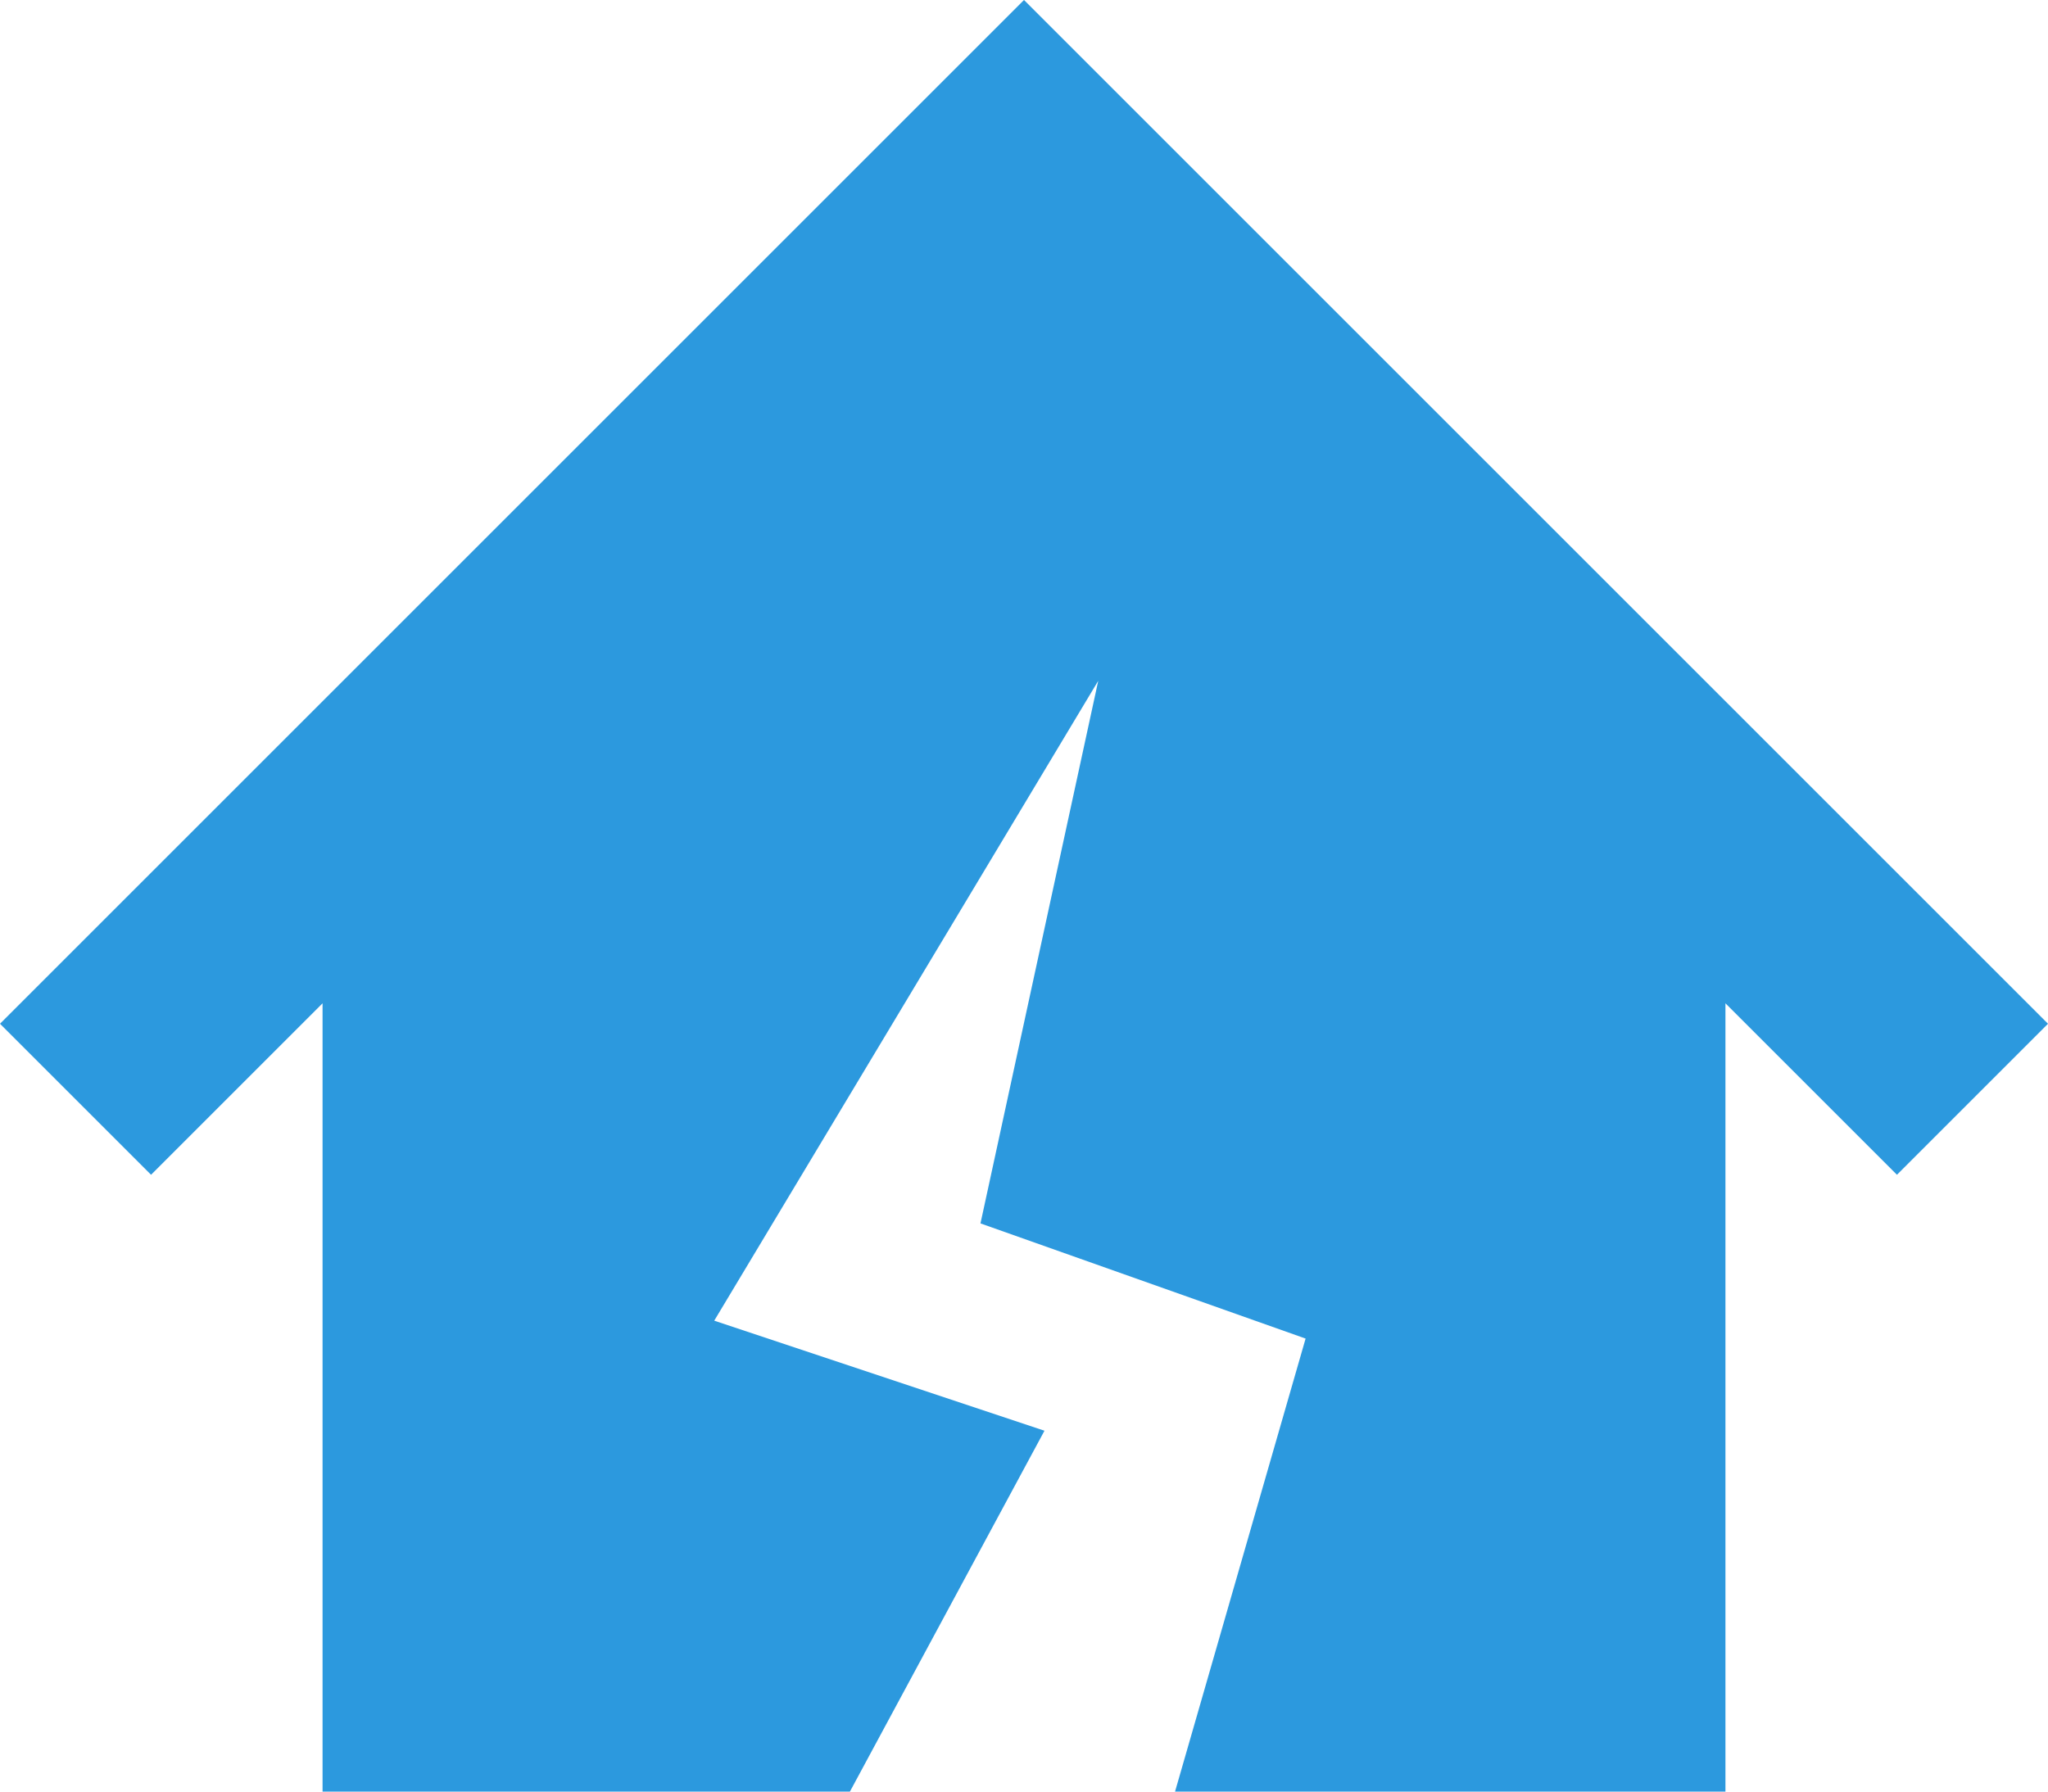 <?xml version="1.0" encoding="utf-8"?>
<!-- Generator: Adobe Illustrator 23.0.2, SVG Export Plug-In . SVG Version: 6.00 Build 0)  -->
<svg version="1.1" id="_x32_" xmlns="http://www.w3.org/2000/svg" xmlns:xlink="http://www.w3.org/1999/xlink" x="0px" y="0px"
	 viewBox="0 0 80 70" style="enable-background:new 0 0 80 70;" xml:space="preserve">
<style type="text/css">
	.st0{fill:#2C99DE;}
</style>
<g>
	<polygon class="st0" points="40,0 0,40 5.9,45.9 12.6,39.2 12.6,70 33.2,70 40.8,55.9 27.9,51.6 42.9,26.6 38.3,47.8 51,52.3 
		45.9,70 67.4,70 67.4,39.2 74.1,45.9 80,40 	"/>
</g>
</svg>
